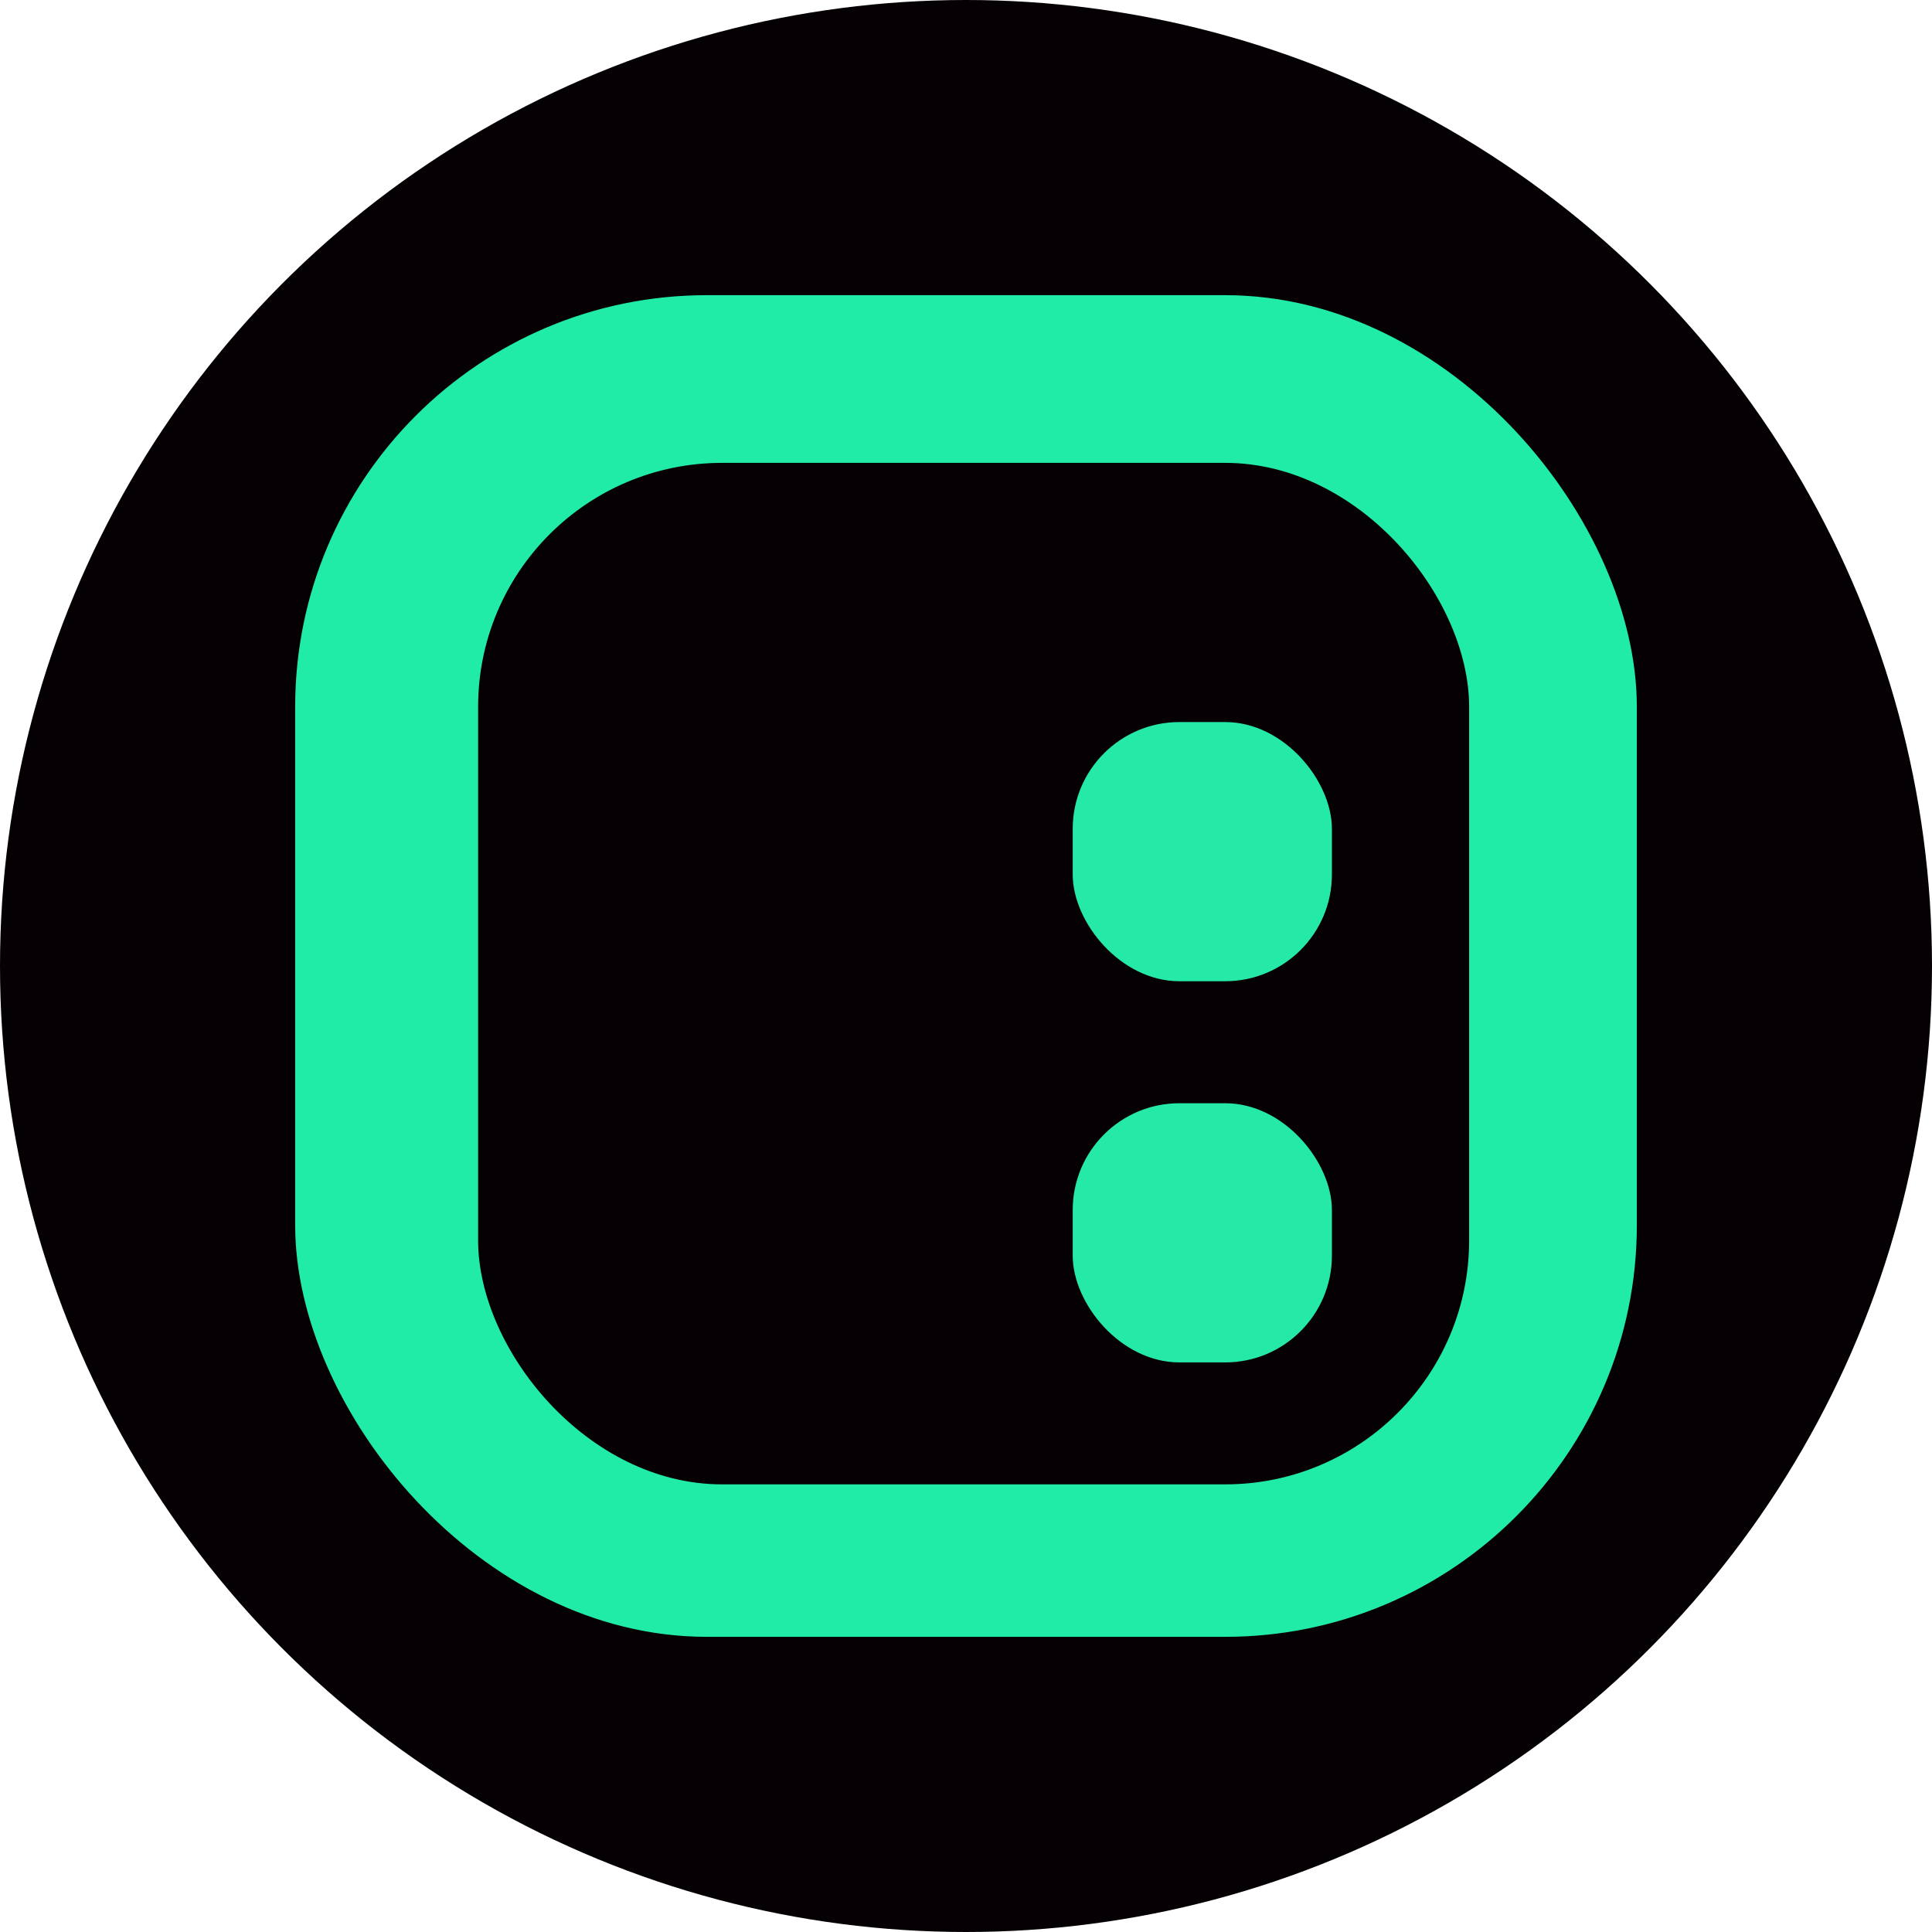 <svg width="72" height="72" xmlns="http://www.w3.org/2000/svg"><g fill="none" fill-rule="evenodd"><circle fill="#050004" cx="36" cy="36" r="36"/><g transform="translate(11 11)"><rect fill="#21ECA7" width="50" height="50" rx="15.341"/><rect fill="#050004" x="6.818" y="6.25" width="36.932" height="38.068" rx="9.091"/><rect fill="#25EAA7" x="28.977" y="15.909" width="9.659" height="9.659" rx="3.977"/><rect fill="#25EAA7" x="28.977" y="30.114" width="9.659" height="9.659" rx="3.977"/></g></g></svg>